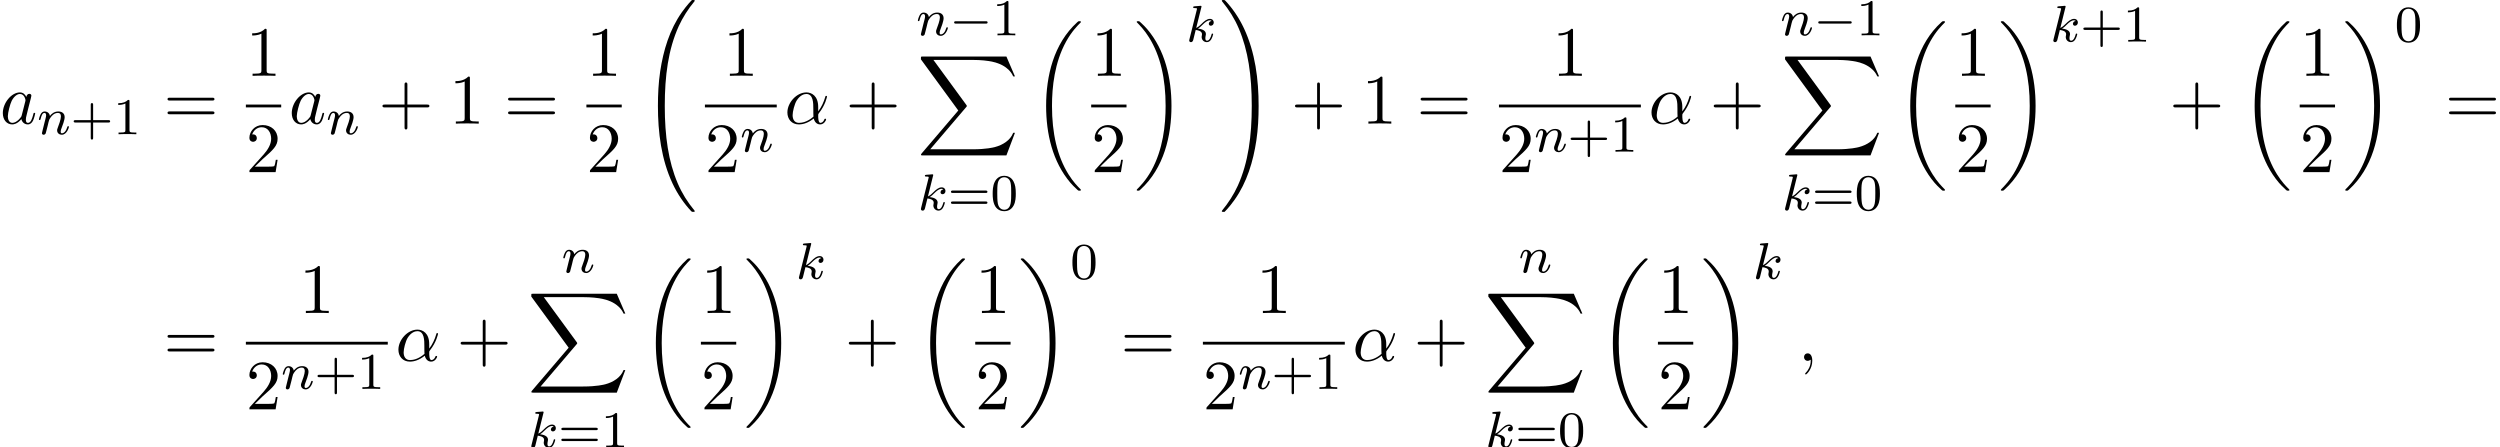 <?xml version='1.0' encoding='UTF-8'?>
<!-- This file was generated by dvisvgm 2.13.3 -->
<svg version='1.1' xmlns='http://www.w3.org/2000/svg' xmlns:xlink='http://www.w3.org/1999/xlink' width='386.023pt' height='69.071pt' viewBox='53.798 81.47 386.023 69.071'>
<defs>
<path id='g2-107' d='M2.327-5.292C2.335-5.308 2.359-5.412 2.359-5.42C2.359-5.46 2.327-5.531 2.232-5.531C2.2-5.531 1.953-5.507 1.769-5.491L1.323-5.46C1.148-5.444 1.068-5.436 1.068-5.292C1.068-5.181 1.18-5.181 1.275-5.181C1.658-5.181 1.658-5.133 1.658-5.061C1.658-5.037 1.658-5.021 1.618-4.878L.486-.343C.454-.223 .454-.175 .454-.167C.454-.032 .566 .08 .717 .08C.988 .08 1.052-.175 1.084-.287C1.164-.622 1.371-1.467 1.459-1.801C1.897-1.753 2.431-1.602 2.431-1.148C2.431-1.108 2.431-1.068 2.415-.988C2.391-.885 2.375-.773 2.375-.733C2.375-.263 2.726 .08 3.188 .08C3.523 .08 3.73-.167 3.834-.319C4.025-.614 4.152-1.092 4.152-1.14C4.152-1.219 4.089-1.243 4.033-1.243C3.937-1.243 3.921-1.196 3.889-1.052C3.786-.677 3.579-.143 3.204-.143C2.997-.143 2.949-.319 2.949-.534C2.949-.638 2.957-.733 2.997-.917C3.005-.948 3.037-1.076 3.037-1.164C3.037-1.817 2.216-1.961 1.809-2.016C2.104-2.192 2.375-2.463 2.471-2.566C2.909-2.997 3.268-3.292 3.65-3.292C3.754-3.292 3.85-3.268 3.913-3.188C3.483-3.132 3.483-2.758 3.483-2.75C3.483-2.574 3.618-2.455 3.794-2.455C4.009-2.455 4.248-2.63 4.248-2.957C4.248-3.228 4.057-3.515 3.658-3.515C3.196-3.515 2.782-3.164 2.327-2.71C1.865-2.256 1.666-2.168 1.538-2.112L2.327-5.292Z'/>
<path id='g2-110' d='M1.594-1.307C1.618-1.427 1.698-1.73 1.722-1.849C1.833-2.279 1.833-2.287 2.016-2.55C2.279-2.941 2.654-3.292 3.188-3.292C3.475-3.292 3.642-3.124 3.642-2.75C3.642-2.311 3.308-1.403 3.156-1.012C3.053-.749 3.053-.701 3.053-.598C3.053-.143 3.427 .08 3.77 .08C4.551 .08 4.878-1.036 4.878-1.14C4.878-1.219 4.814-1.243 4.758-1.243C4.663-1.243 4.647-1.188 4.623-1.108C4.431-.454 4.097-.143 3.794-.143C3.666-.143 3.602-.223 3.602-.406S3.666-.765 3.746-.964C3.866-1.267 4.216-2.184 4.216-2.63C4.216-3.228 3.802-3.515 3.228-3.515C2.582-3.515 2.168-3.124 1.937-2.821C1.881-3.26 1.53-3.515 1.124-3.515C.837-3.515 .638-3.332 .51-3.084C.319-2.71 .239-2.311 .239-2.295C.239-2.224 .295-2.192 .359-2.192C.462-2.192 .47-2.224 .526-2.431C.622-2.821 .765-3.292 1.1-3.292C1.307-3.292 1.355-3.092 1.355-2.917C1.355-2.774 1.315-2.622 1.251-2.359C1.235-2.295 1.116-1.825 1.084-1.714L.789-.518C.757-.399 .709-.199 .709-.167C.709 .016 .861 .08 .964 .08C1.108 .08 1.227-.016 1.283-.112C1.307-.159 1.371-.43 1.411-.598L1.594-1.307Z'/>
<path id='g3-11' d='M5.204-2.575C5.204-4.287 4.189-4.822 3.382-4.822C1.887-4.822 .447-3.262 .447-1.724C.447-.709 1.102 .12 2.215 .12C2.902 .12 3.687-.131 4.516-.796C4.658-.218 5.018 .12 5.509 .12C6.087 .12 6.425-.48 6.425-.655C6.425-.731 6.36-.764 6.295-.764C6.218-.764 6.185-.731 6.153-.655C5.956-.12 5.564-.12 5.542-.12C5.204-.12 5.204-.971 5.204-1.233C5.204-1.462 5.204-1.484 5.313-1.615C6.338-2.902 6.567-4.167 6.567-4.178C6.567-4.2 6.556-4.287 6.436-4.287C6.327-4.287 6.327-4.255 6.273-4.058C6.076-3.371 5.716-2.542 5.204-1.898V-2.575ZM4.473-1.08C3.513-.24 2.673-.12 2.236-.12C1.582-.12 1.255-.611 1.255-1.309C1.255-1.844 1.538-3.022 1.887-3.578C2.4-4.375 2.989-4.582 3.371-4.582C4.451-4.582 4.451-3.153 4.451-2.302C4.451-1.898 4.451-1.265 4.473-1.08Z'/>
<path id='g3-59' d='M2.215-.011C2.215-.731 1.942-1.156 1.516-1.156C1.156-1.156 .938-.884 .938-.578C.938-.284 1.156 0 1.516 0C1.647 0 1.789-.044 1.898-.142C1.931-.164 1.942-.175 1.953-.175S1.975-.164 1.975-.011C1.975 .796 1.593 1.451 1.233 1.811C1.113 1.931 1.113 1.953 1.113 1.985C1.113 2.062 1.167 2.105 1.222 2.105C1.342 2.105 2.215 1.265 2.215-.011Z'/>
<path id='g3-97' d='M4.069-4.124C3.873-4.527 3.556-4.822 3.065-4.822C1.789-4.822 .436-3.218 .436-1.625C.436-.6 1.036 .12 1.887 .12C2.105 .12 2.651 .076 3.305-.698C3.393-.24 3.775 .12 4.298 .12C4.68 .12 4.931-.131 5.105-.48C5.291-.873 5.433-1.538 5.433-1.56C5.433-1.669 5.335-1.669 5.302-1.669C5.193-1.669 5.182-1.625 5.149-1.473C4.964-.764 4.767-.12 4.32-.12C4.025-.12 3.993-.404 3.993-.622C3.993-.862 4.015-.949 4.135-1.429C4.255-1.887 4.276-1.996 4.375-2.411L4.767-3.938C4.844-4.244 4.844-4.265 4.844-4.309C4.844-4.495 4.713-4.604 4.527-4.604C4.265-4.604 4.102-4.364 4.069-4.124ZM3.36-1.298C3.305-1.102 3.305-1.08 3.142-.895C2.662-.295 2.215-.12 1.909-.12C1.364-.12 1.211-.72 1.211-1.145C1.211-1.691 1.56-3.033 1.811-3.535C2.149-4.178 2.64-4.582 3.076-4.582C3.785-4.582 3.938-3.687 3.938-3.622S3.916-3.491 3.905-3.436L3.36-1.298Z'/>
<path id='g4-43' d='M3.475-1.809H5.818C5.93-1.809 6.105-1.809 6.105-1.993S5.93-2.176 5.818-2.176H3.475V-4.527C3.475-4.639 3.475-4.814 3.292-4.814S3.108-4.639 3.108-4.527V-2.176H.757C.646-2.176 .47-2.176 .47-1.993S.646-1.809 .757-1.809H3.108V.542C3.108 .654 3.108 .829 3.292 .829S3.475 .654 3.475 .542V-1.809Z'/>
<path id='g4-48' d='M3.897-2.542C3.897-3.395 3.81-3.913 3.547-4.423C3.196-5.125 2.55-5.3 2.112-5.3C1.108-5.3 .741-4.551 .63-4.328C.343-3.746 .327-2.957 .327-2.542C.327-2.016 .351-1.211 .733-.574C1.1 .016 1.69 .167 2.112 .167C2.495 .167 3.18 .048 3.579-.741C3.873-1.315 3.897-2.024 3.897-2.542ZM2.112-.056C1.841-.056 1.291-.183 1.124-1.02C1.036-1.474 1.036-2.224 1.036-2.638C1.036-3.188 1.036-3.746 1.124-4.184C1.291-4.997 1.913-5.077 2.112-5.077C2.383-5.077 2.933-4.941 3.092-4.216C3.188-3.778 3.188-3.18 3.188-2.638C3.188-2.168 3.188-1.451 3.092-1.004C2.925-.167 2.375-.056 2.112-.056Z'/>
<path id='g4-49' d='M2.503-5.077C2.503-5.292 2.487-5.3 2.271-5.3C1.945-4.981 1.522-4.79 .765-4.79V-4.527C.98-4.527 1.411-4.527 1.873-4.742V-.654C1.873-.359 1.849-.263 1.092-.263H.813V0C1.14-.024 1.825-.024 2.184-.024S3.236-.024 3.563 0V-.263H3.284C2.527-.263 2.503-.359 2.503-.654V-5.077Z'/>
<path id='g4-61' d='M5.826-2.654C5.946-2.654 6.105-2.654 6.105-2.837S5.914-3.021 5.794-3.021H.781C.662-3.021 .47-3.021 .47-2.837S.63-2.654 .749-2.654H5.826ZM5.794-.964C5.914-.964 6.105-.964 6.105-1.148S5.946-1.331 5.826-1.331H.749C.63-1.331 .47-1.331 .47-1.148S.662-.964 .781-.964H5.794Z'/>
<path id='g1-0' d='M5.571-1.809C5.699-1.809 5.874-1.809 5.874-1.993S5.699-2.176 5.571-2.176H1.004C.877-2.176 .701-2.176 .701-1.993S.877-1.809 1.004-1.809H5.571Z'/>
<path id='g5-43' d='M4.462-2.509H7.505C7.658-2.509 7.865-2.509 7.865-2.727S7.658-2.945 7.505-2.945H4.462V-6C4.462-6.153 4.462-6.36 4.244-6.36S4.025-6.153 4.025-6V-2.945H.971C.818-2.945 .611-2.945 .611-2.727S.818-2.509 .971-2.509H4.025V.545C4.025 .698 4.025 .905 4.244 .905S4.462 .698 4.462 .545V-2.509Z'/>
<path id='g5-49' d='M3.207-6.982C3.207-7.244 3.207-7.265 2.956-7.265C2.28-6.567 1.32-6.567 .971-6.567V-6.229C1.189-6.229 1.833-6.229 2.4-6.513V-.862C2.4-.469 2.367-.338 1.385-.338H1.036V0C1.418-.033 2.367-.033 2.804-.033S4.189-.033 4.571 0V-.338H4.222C3.24-.338 3.207-.458 3.207-.862V-6.982Z'/>
<path id='g5-50' d='M1.385-.84L2.542-1.964C4.244-3.469 4.898-4.058 4.898-5.149C4.898-6.393 3.916-7.265 2.585-7.265C1.353-7.265 .545-6.262 .545-5.291C.545-4.68 1.091-4.68 1.124-4.68C1.309-4.68 1.691-4.811 1.691-5.258C1.691-5.542 1.495-5.825 1.113-5.825C1.025-5.825 1.004-5.825 .971-5.815C1.222-6.524 1.811-6.927 2.444-6.927C3.436-6.927 3.905-6.044 3.905-5.149C3.905-4.276 3.36-3.415 2.76-2.738L.665-.404C.545-.284 .545-.262 .545 0H4.593L4.898-1.898H4.625C4.571-1.571 4.495-1.091 4.385-.927C4.309-.84 3.589-.84 3.349-.84H1.385Z'/>
<path id='g5-61' d='M7.495-3.567C7.658-3.567 7.865-3.567 7.865-3.785S7.658-4.004 7.505-4.004H.971C.818-4.004 .611-4.004 .611-3.785S.818-3.567 .982-3.567H7.495ZM7.505-1.451C7.658-1.451 7.865-1.451 7.865-1.669S7.658-1.887 7.495-1.887H.982C.818-1.887 .611-1.887 .611-1.669S.818-1.451 .971-1.451H7.505Z'/>
<path id='g0-18' d='M7.636 25.625C7.636 25.582 7.615 25.56 7.593 25.527C7.189 25.124 6.458 24.393 5.727 23.215C3.971 20.4 3.175 16.855 3.175 12.655C3.175 9.72 3.567 5.935 5.367 2.684C6.229 1.135 7.124 .24 7.604-.24C7.636-.273 7.636-.295 7.636-.327C7.636-.436 7.56-.436 7.407-.436S7.233-.436 7.069-.273C3.415 3.055 2.269 8.051 2.269 12.644C2.269 16.931 3.251 21.251 6.022 24.513C6.24 24.764 6.655 25.211 7.102 25.604C7.233 25.735 7.255 25.735 7.407 25.735S7.636 25.735 7.636 25.625Z'/>
<path id='g0-19' d='M5.749 12.655C5.749 8.367 4.767 4.047 1.996 .785C1.778 .535 1.364 .087 .916-.305C.785-.436 .764-.436 .611-.436C.48-.436 .382-.436 .382-.327C.382-.284 .425-.24 .447-.218C.829 .175 1.56 .905 2.291 2.084C4.047 4.898 4.844 8.444 4.844 12.644C4.844 15.578 4.451 19.364 2.651 22.615C1.789 24.164 .884 25.069 .425 25.527C.404 25.56 .382 25.593 .382 25.625C.382 25.735 .48 25.735 .611 25.735C.764 25.735 .785 25.735 .949 25.571C4.604 22.244 5.749 17.247 5.749 12.655Z'/>
<path id='g0-32' d='M8.258 32.171C8.258 32.138 8.258 32.116 8.193 32.04C7.145 30.775 6.273 29.378 5.629 27.862C4.2 24.524 3.633 20.618 3.633 15.927C3.633 11.28 4.167 7.2 5.782 3.622C6.415 2.236 7.244 .949 8.215-.229C8.236-.262 8.258-.284 8.258-.327C8.258-.436 8.182-.436 8.018-.436S7.833-.436 7.811-.415C7.8-.404 7.124 .251 6.273 1.451C4.375 4.135 3.415 7.342 2.924 10.593C2.662 12.349 2.575 14.138 2.575 15.916C2.575 19.996 3.087 24.164 4.833 27.895C5.607 29.553 6.644 31.047 7.724 32.182C7.822 32.269 7.833 32.28 8.018 32.28C8.182 32.28 8.258 32.28 8.258 32.171Z'/>
<path id='g0-33' d='M6.055 15.927C6.055 11.847 5.542 7.68 3.796 3.949C3.022 2.291 1.985 .796 .905-.338C.807-.425 .796-.436 .611-.436C.458-.436 .371-.436 .371-.327C.371-.284 .415-.229 .436-.196C1.484 1.069 2.356 2.465 3 3.982C4.429 7.32 4.996 11.225 4.996 15.916C4.996 20.564 4.462 24.644 2.847 28.222C2.215 29.607 1.385 30.895 .415 32.073C.404 32.095 .371 32.138 .371 32.171C.371 32.28 .458 32.28 .611 32.28C.775 32.28 .796 32.28 .818 32.258C.829 32.247 1.505 31.593 2.356 30.393C4.255 27.709 5.215 24.502 5.705 21.251C5.967 19.495 6.055 17.705 6.055 15.927Z'/>
<path id='g0-88' d='M13.811 15.273L15.131 11.782H14.858C14.433 12.916 13.276 13.658 12.022 13.985C11.793 14.04 10.724 14.324 8.629 14.324H2.051L7.604 7.811C7.68 7.724 7.702 7.691 7.702 7.636C7.702 7.615 7.702 7.582 7.625 7.473L2.542 .524H8.52C9.982 .524 10.975 .676 11.073 .698C11.662 .785 12.611 .971 13.473 1.516C13.745 1.691 14.487 2.182 14.858 3.065H15.131L13.811 0H.916C.665 0 .655 .011 .622 .076C.611 .109 .611 .316 .611 .436L6.382 8.335L.731 14.956C.622 15.087 .622 15.142 .622 15.153C.622 15.273 .72 15.273 .916 15.273H13.811Z'/>
</defs>
<g id='page1'>
<use x='53.798' y='100.561' xlink:href='#g3-97'/>
<use x='59.565' y='102.197' xlink:href='#g2-110'/>
<use x='64.703' y='102.197' xlink:href='#g4-43'/>
<use x='71.289' y='102.197' xlink:href='#g4-49'/>
<use x='79.052' y='100.561' xlink:href='#g5-61'/>
<use x='91.763' y='93.181' xlink:href='#g5-49'/>
<rect x='91.763' y='97.616' height='.436' width='5.455'/>
<use x='91.763' y='108.044' xlink:href='#g5-50'/>
<use x='98.413' y='100.561' xlink:href='#g3-97'/>
<use x='104.179' y='102.197' xlink:href='#g2-110'/>
<use x='112.24' y='100.561' xlink:href='#g5-43'/>
<use x='123.149' y='100.561' xlink:href='#g5-49'/>
<use x='131.634' y='100.561' xlink:href='#g5-61'/>
<use x='144.344' y='93.181' xlink:href='#g5-49'/>
<rect x='144.344' y='97.616' height='.436' width='5.455'/>
<use x='144.344' y='108.044' xlink:href='#g5-50'/>
<use x='152.812' y='81.906' xlink:href='#g0-32'/>
<use x='165.462' y='93.181' xlink:href='#g5-49'/>
<rect x='162.644' y='97.616' height='.436' width='11.091'/>
<use x='162.644' y='108.044' xlink:href='#g5-50'/>
<use x='168.099' y='104.893' xlink:href='#g2-110'/>
<use x='174.931' y='100.561' xlink:href='#g3-11'/>
<use x='184.374' y='100.561' xlink:href='#g5-43'/>
<use x='195.283' y='86.925' xlink:href='#g2-110'/>
<use x='200.421' y='86.925' xlink:href='#g1-0'/>
<use x='207.008' y='86.925' xlink:href='#g4-49'/>
<use x='195.384' y='90.197' xlink:href='#g0-88'/>
<use x='195.541' y='113.914' xlink:href='#g2-107'/>
<use x='200.163' y='113.914' xlink:href='#g4-61'/>
<use x='206.749' y='113.914' xlink:href='#g4-48'/>
<use x='213.06' y='85.179' xlink:href='#g0-18'/>
<use x='222.286' y='93.181' xlink:href='#g5-49'/>
<rect x='222.286' y='97.616' height='.436' width='5.455'/>
<use x='222.286' y='108.044' xlink:href='#g5-50'/>
<use x='228.936' y='85.179' xlink:href='#g0-19'/>
<use x='236.966' y='87.898' xlink:href='#g2-107'/>
<use x='242.086' y='81.906' xlink:href='#g0-33'/>
<use x='253.146' y='100.561' xlink:href='#g5-43'/>
<use x='264.056' y='100.561' xlink:href='#g5-49'/>
<use x='272.54' y='100.561' xlink:href='#g5-61'/>
<use x='293.48' y='93.181' xlink:href='#g5-49'/>
<rect x='285.251' y='97.616' height='.436' width='21.912'/>
<use x='285.251' y='108.044' xlink:href='#g5-50'/>
<use x='290.706' y='104.893' xlink:href='#g2-110'/>
<use x='295.844' y='104.893' xlink:href='#g4-43'/>
<use x='302.43' y='104.893' xlink:href='#g4-49'/>
<use x='308.358' y='100.561' xlink:href='#g3-11'/>
<use x='317.801' y='100.561' xlink:href='#g5-43'/>
<use x='328.71' y='86.925' xlink:href='#g2-110'/>
<use x='333.849' y='86.925' xlink:href='#g1-0'/>
<use x='340.435' y='86.925' xlink:href='#g4-49'/>
<use x='328.811' y='90.197' xlink:href='#g0-88'/>
<use x='328.969' y='113.914' xlink:href='#g2-107'/>
<use x='333.59' y='113.914' xlink:href='#g4-61'/>
<use x='340.177' y='113.914' xlink:href='#g4-48'/>
<use x='346.487' y='85.179' xlink:href='#g0-18'/>
<use x='355.713' y='93.181' xlink:href='#g5-49'/>
<rect x='355.713' y='97.616' height='.436' width='5.455'/>
<use x='355.713' y='108.044' xlink:href='#g5-50'/>
<use x='362.363' y='85.179' xlink:href='#g0-19'/>
<use x='370.394' y='87.898' xlink:href='#g2-107'/>
<use x='375.015' y='87.898' xlink:href='#g4-43'/>
<use x='381.602' y='87.898' xlink:href='#g4-49'/>
<use x='388.758' y='100.561' xlink:href='#g5-43'/>
<use x='399.667' y='85.179' xlink:href='#g0-18'/>
<use x='408.893' y='93.181' xlink:href='#g5-49'/>
<rect x='408.893' y='97.616' height='.436' width='5.455'/>
<use x='408.893' y='108.044' xlink:href='#g5-50'/>
<use x='415.543' y='85.179' xlink:href='#g0-19'/>
<use x='423.574' y='87.898' xlink:href='#g4-48'/>
<use x='431.336' y='100.561' xlink:href='#g5-61'/>
<use x='79.052' y='137.188' xlink:href='#g5-61'/>
<use x='99.991' y='129.808' xlink:href='#g5-49'/>
<rect x='91.763' y='134.243' height='.436' width='21.912'/>
<use x='91.763' y='144.671' xlink:href='#g5-50'/>
<use x='97.217' y='141.52' xlink:href='#g2-110'/>
<use x='102.355' y='141.52' xlink:href='#g4-43'/>
<use x='108.942' y='141.52' xlink:href='#g4-49'/>
<use x='114.87' y='137.188' xlink:href='#g3-11'/>
<use x='124.313' y='137.188' xlink:href='#g5-43'/>
<use x='140.532' y='123.552' xlink:href='#g2-110'/>
<use x='135.222' y='126.825' xlink:href='#g0-88'/>
<use x='135.38' y='150.541' xlink:href='#g2-107'/>
<use x='140.001' y='150.541' xlink:href='#g4-61'/>
<use x='146.588' y='150.541' xlink:href='#g4-49'/>
<use x='152.798' y='121.806' xlink:href='#g0-18'/>
<use x='162.023' y='129.808' xlink:href='#g5-49'/>
<rect x='162.023' y='134.243' height='.436' width='5.455'/>
<use x='162.023' y='144.671' xlink:href='#g5-50'/>
<use x='168.674' y='121.806' xlink:href='#g0-19'/>
<use x='176.704' y='124.525' xlink:href='#g2-107'/>
<use x='184.248' y='137.188' xlink:href='#g5-43'/>
<use x='195.157' y='121.806' xlink:href='#g0-18'/>
<use x='204.383' y='129.808' xlink:href='#g5-49'/>
<rect x='204.383' y='134.243' height='.436' width='5.455'/>
<use x='204.383' y='144.671' xlink:href='#g5-50'/>
<use x='211.033' y='121.806' xlink:href='#g0-19'/>
<use x='219.063' y='124.525' xlink:href='#g4-48'/>
<use x='226.826' y='137.188' xlink:href='#g5-61'/>
<use x='247.765' y='129.808' xlink:href='#g5-49'/>
<rect x='239.536' y='134.243' height='.436' width='21.912'/>
<use x='239.536' y='144.671' xlink:href='#g5-50'/>
<use x='244.991' y='141.52' xlink:href='#g2-110'/>
<use x='250.129' y='141.52' xlink:href='#g4-43'/>
<use x='256.716' y='141.52' xlink:href='#g4-49'/>
<use x='262.643' y='137.188' xlink:href='#g3-11'/>
<use x='272.087' y='137.188' xlink:href='#g5-43'/>
<use x='288.305' y='123.552' xlink:href='#g2-110'/>
<use x='282.996' y='126.825' xlink:href='#g0-88'/>
<use x='283.153' y='150.541' xlink:href='#g2-107'/>
<use x='287.775' y='150.541' xlink:href='#g4-61'/>
<use x='294.361' y='150.541' xlink:href='#g4-48'/>
<use x='300.571' y='121.806' xlink:href='#g0-18'/>
<use x='309.797' y='129.808' xlink:href='#g5-49'/>
<rect x='309.797' y='134.243' height='.436' width='5.455'/>
<use x='309.797' y='144.671' xlink:href='#g5-50'/>
<use x='316.447' y='121.806' xlink:href='#g0-19'/>
<use x='324.478' y='124.525' xlink:href='#g2-107'/>
<use x='331.416' y='137.188' xlink:href='#g3-59'/>
</g>
</svg><!--Rendered by QuickLaTeX.com-->